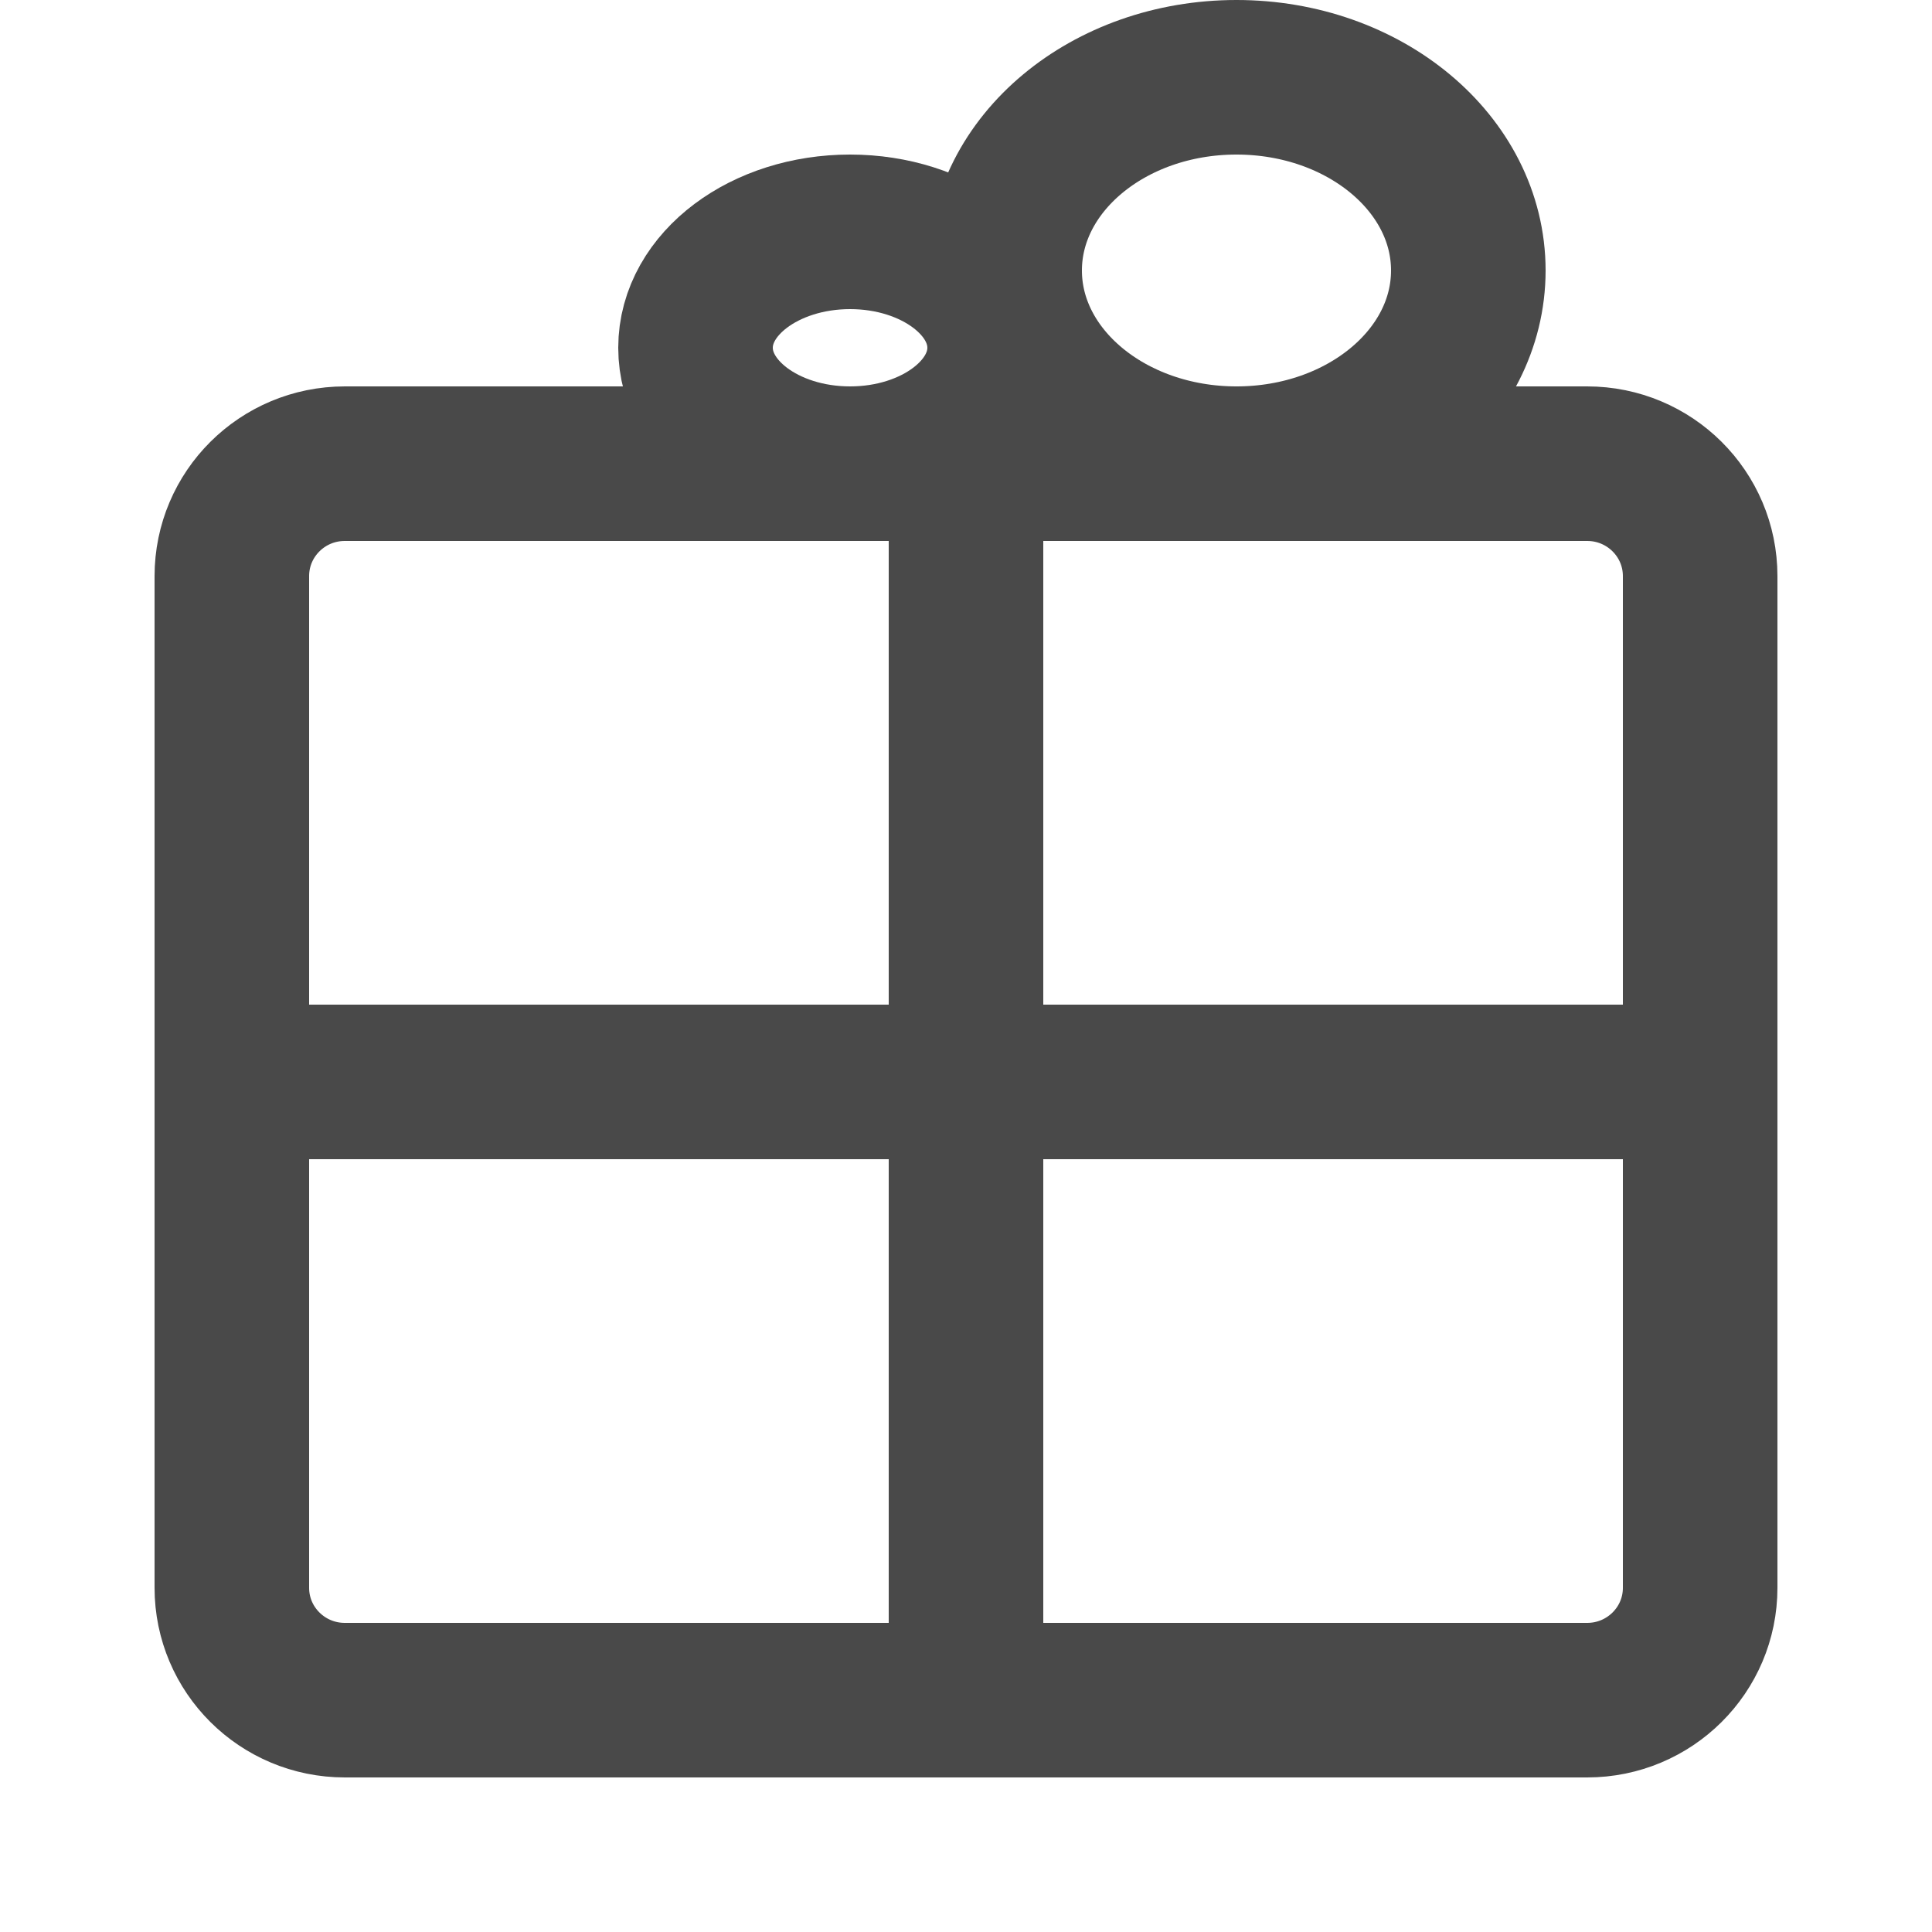 <svg width="25" height="25" viewBox="0 0 25 25" fill="none" xmlns="http://www.w3.org/2000/svg">
<g id="present_svgrepo.com">
<path id="Vector" d="M12.5 6H4.462C3.654 6 3 6.651 3 7.455V14M12.5 6H20.538C21.346 6 22 6.651 22 7.455V14M12.5 6V22M3 14V20.546C3 21.349 3.654 22 4.462 22H12.5M3 14H22M22 14V20.546C22 21.349 21.346 22 20.538 22H12.5" stroke="#494949" stroke-width="2" stroke-linecap="round" stroke-linejoin="round"/>
<path id="Vector_2" d="M13 4.5C13 5.328 12.104 6 11 6C9.895 6 9 5.328 9 4.5C9 3.672 9.895 3 11 3C12.104 3 13 3.672 13 4.5Z" stroke="#494949" stroke-width="2"/>
<path id="Vector_3" d="M16 6C17.657 6 19 4.881 19 3.5C19 2.119 17.657 1 16 1C14.343 1 13 2.119 13 3.5C13 4.881 14.343 6 16 6Z" stroke="#494949" stroke-width="2"/>
</g>
</svg>
